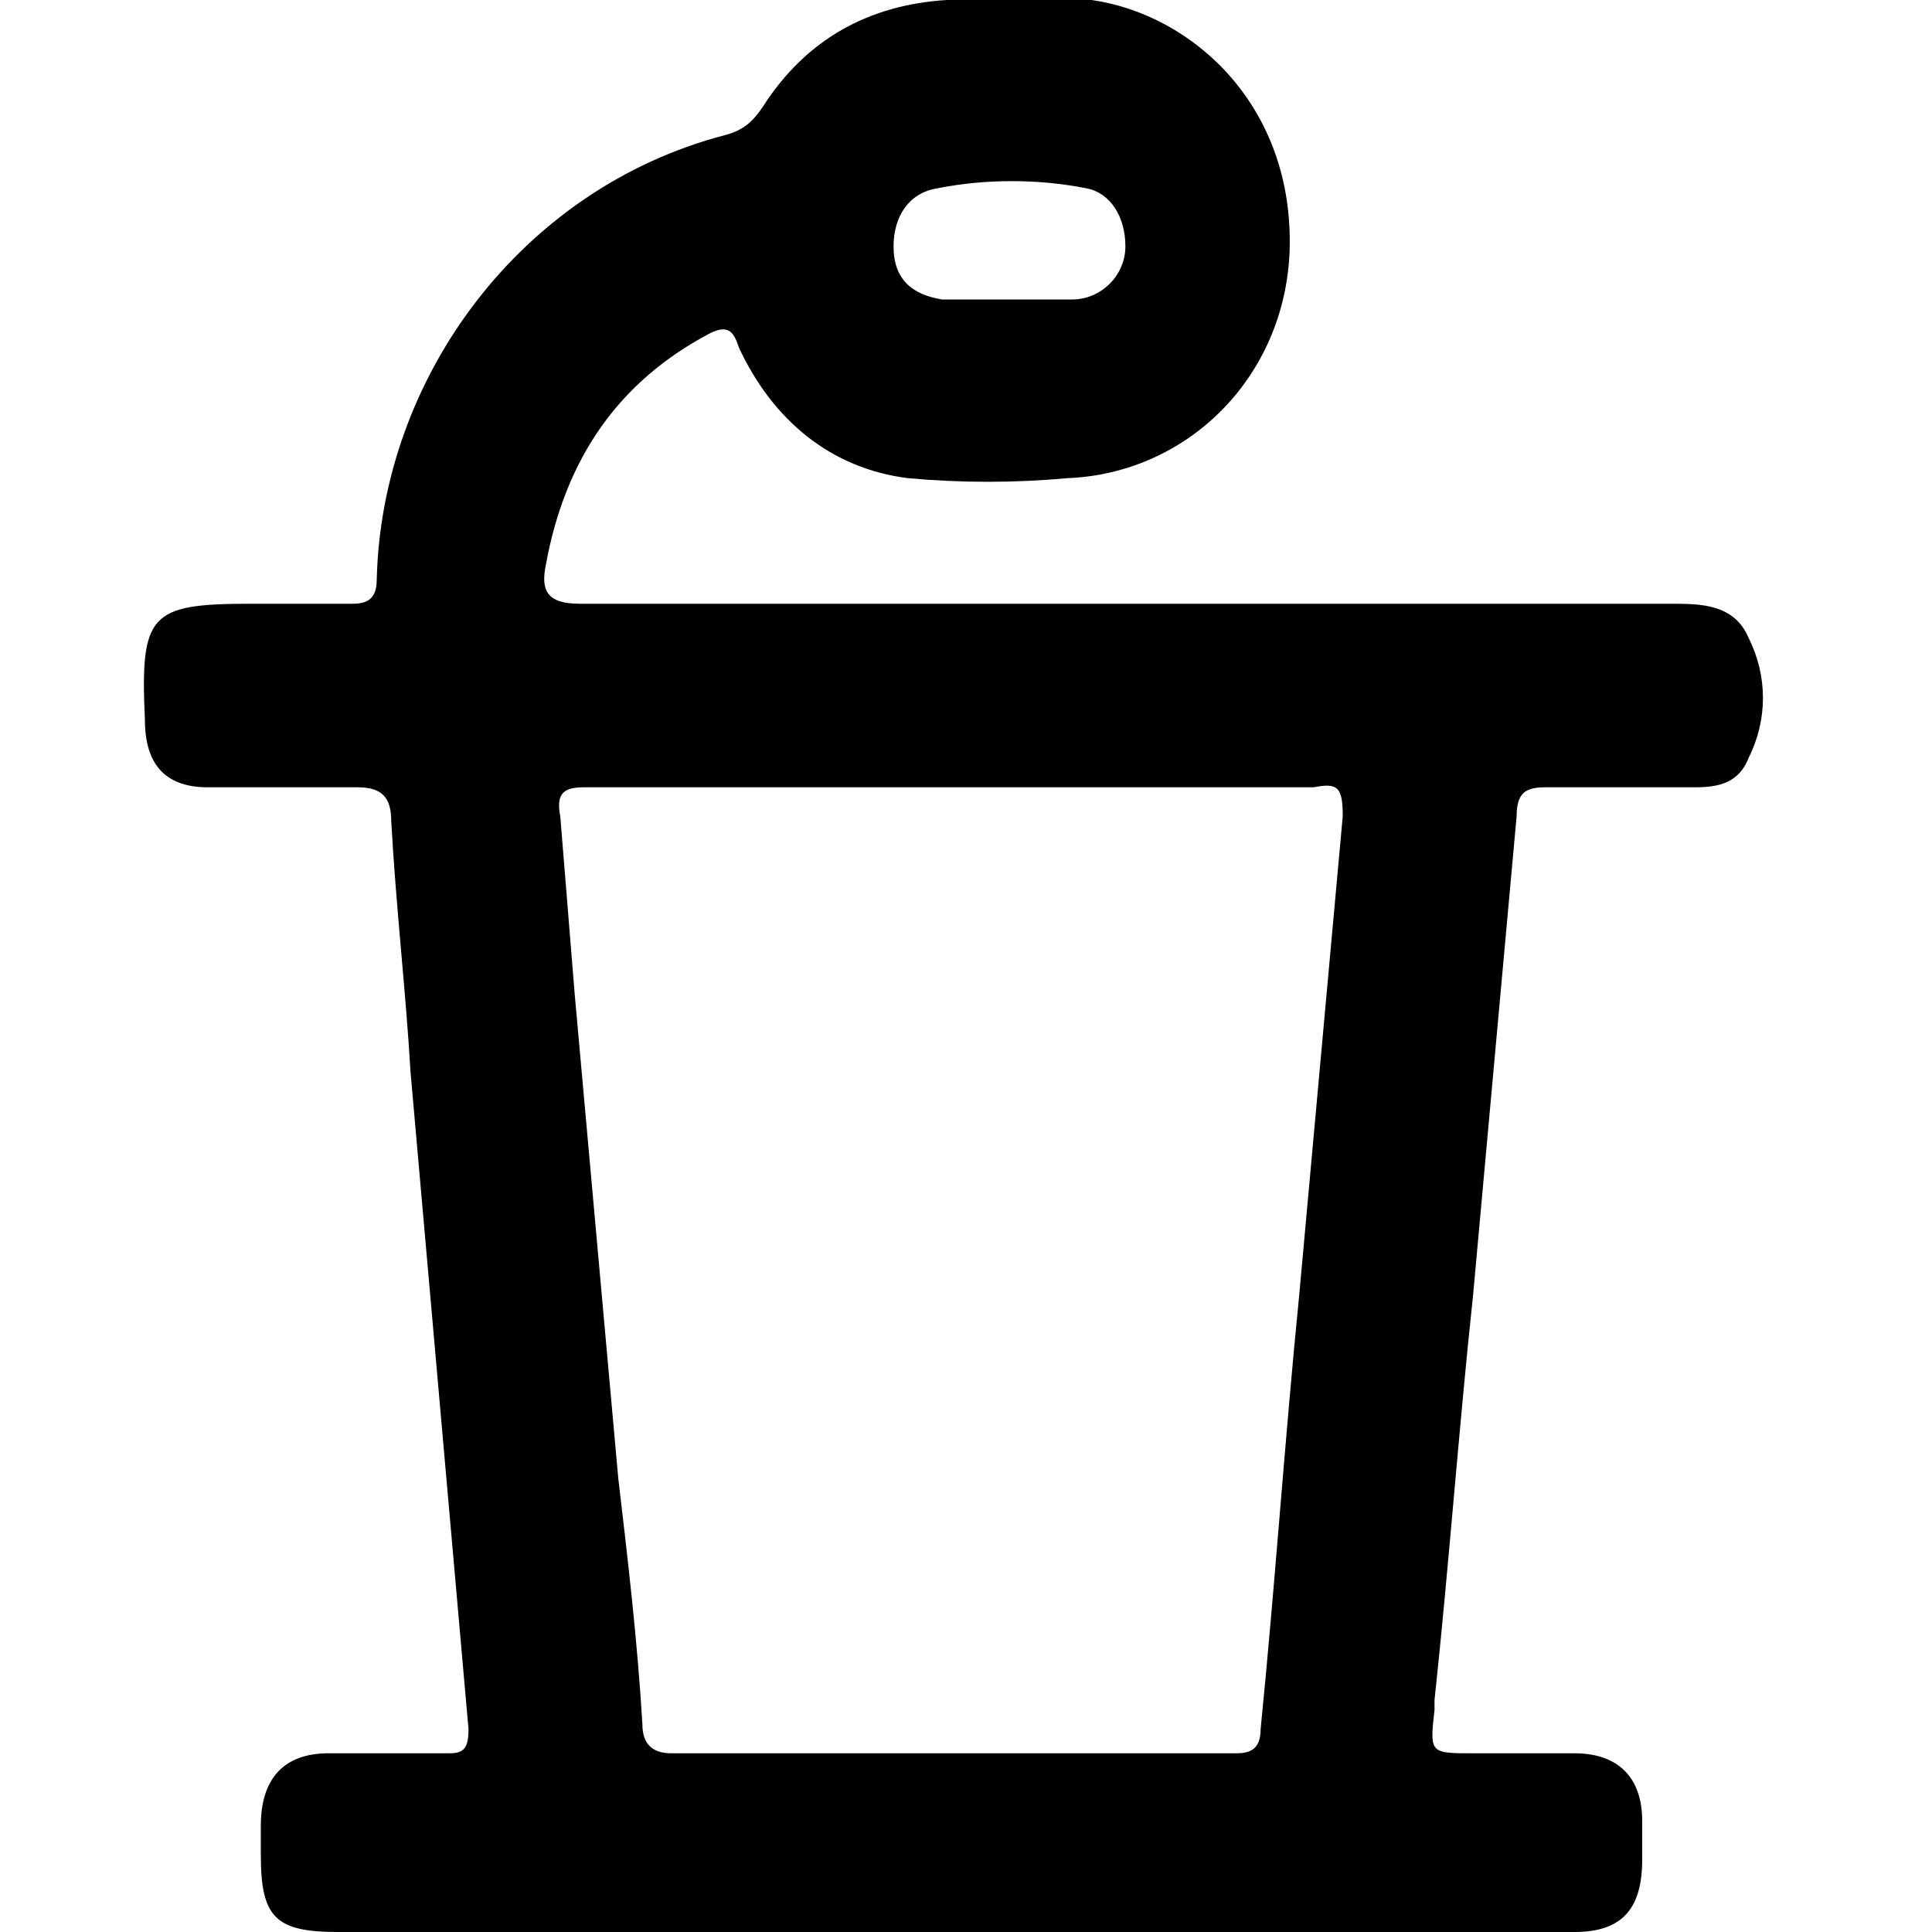 <?xml version="1.0" encoding="utf-8"?>
<!-- Generator: Adobe Illustrator 21.0.2, SVG Export Plug-In . SVG Version: 6.00 Build 0)  -->
<svg version="1.1" xmlns="http://www.w3.org/2000/svg" xmlns:xlink="http://www.w3.org/1999/xlink" x="0px" y="0px" width="40px"
	 height="40px" viewBox="0 0 40 40" style="enable-background:new 0 0 40 40;" xml:space="preserve">
<style type="text/css">
	.st0{display:none;}
	.st1{display:inline;}
</style>
<g id="Layer_1" class="st0">
	<g class="st1">
		<path d="M37.3,33.1c-0.3-2.5-1.3-4.7-3.2-6.4c-1.9-1.7-4.1-2.7-6.7-2.9c-0.4,0-0.6,0-0.8,0.5c-0.6,2.2-1.3,4.4-1.9,6.5
			c-0.3,1.2-0.7,2.3-1.1,3.5c-0.1-0.1-0.2-0.1-0.2-0.1c-0.8-2.4-1.6-4.8-2.5-7.2c-0.1-0.3,0-0.5,0.2-0.7c0.6-0.5,1.1-1.1,1.6-1.6
			c0.4-0.4,0.5-0.8,0.3-1.3c-0.2-0.5-0.6-0.8-1.1-0.8c-1.7,0-3.4,0-5.1,0c-0.6,0-1,0.3-1.2,0.8c-0.2,0.5-0.1,1,0.3,1.4
			c0.5,0.5,1.1,1.1,1.6,1.6c0.2,0.2,0.3,0.4,0.2,0.7c-0.9,2.4-1.7,4.9-2.6,7.5c-0.1-0.2-0.2-0.3-0.2-0.4c-0.9-3.2-1.9-6.3-2.8-9.5
			c-0.1-0.5-0.4-0.7-0.9-0.6c-3.9,0.2-7.8,2.9-9.3,6.9c-0.7,1.8-0.6,3.7-0.6,5.6c0,2,1.6,3.6,3.7,3.6c9.4,0,18.9,0,28.3,0
			c1.8,0,3.3-1.2,3.7-3C37.6,35.7,37.5,34.4,37.3,33.1z M12.9,37.5c-1.2,0-2.4,0-3.6,0c-1.2,0-2.5,0-3.7,0c-0.9,0-1.3-0.4-1.3-1.3
			c0-1.9-0.1-3.8,0.9-5.5c1.1-1.9,2.6-3.2,4.7-3.9c0.4-0.1,0.6-0.1,0.7,0.3c0.9,3.3,1.9,6.6,2.9,9.8C13.6,37.5,13.4,37.5,12.9,37.5z
			 M21.6,37.5c-1.4,0-2.7,0-4.1,0c-0.5,0-0.4-0.2-0.3-0.5c0.8-2.2,1.5-4.4,2.3-6.8c0.8,2.4,1.6,4.7,2.4,6.9
			C22,37.5,21.8,37.5,21.6,37.5z M34.9,36c0,1-0.5,1.4-1.5,1.4c-1.2,0-2.4,0-3.6,0c-1.2,0-2.4,0-3.6,0c-0.5,0-0.7,0-0.5-0.6
			c1-3.3,1.9-6.5,2.9-9.8c0.1-0.4,0.3-0.5,0.8-0.4c3,0.9,5.3,3.8,5.5,6.8C34.9,34.4,34.9,35.2,34.9,36z"/>
		<path d="M19.5,20C25,20,29.8,15.8,29.7,10c0-5.8-4.5-9.9-10.1-10C14-0.1,9.4,4.4,9.3,9.9C9.2,15.6,14,20,19.5,20z M19.5,2.5
			c4.2,0,7.7,3.2,7.7,7.6c0,4.3-3.6,7.4-7.7,7.4c-4.3,0-7.7-3.3-7.7-7.5C11.9,5.8,15.3,2.5,19.5,2.5z"/>
	</g>
</g>
<g id="Layer_2">
	<path d="M36.2,13.2c-0.3-0.7-1-0.7-1.6-0.7c-7.5,0-15,0-22.6,0c-0.7,0-0.8-0.3-0.7-0.8c0.4-2.2,1.5-3.8,3.4-4.8
		c0.4-0.2,0.5,0,0.6,0.3c0.7,1.5,1.9,2.5,3.5,2.7c1.1,0.1,2.2,0.1,3.3,0c2.5-0.1,4.5-2.1,4.6-4.7c0.1-3-2-4.9-4.1-5.2
		C21.7,0,20.7,0,19.6,0c-1.6,0.1-2.9,0.8-3.8,2.2c-0.2,0.3-0.4,0.5-0.8,0.6c-4.2,1.1-7.1,5-7.2,9.2c0,0.4-0.2,0.5-0.5,0.5
		c-0.7,0-1.4,0-2.1,0c-2.1,0-2.3,0.2-2.2,2.4c0,0.9,0.4,1.4,1.3,1.4c1,0,2,0,3.1,0c0.5,0,0.7,0.2,0.7,0.7c0.1,1.8,0.3,3.5,0.4,5.2
		c0.4,4.5,0.8,9.1,1.2,13.6c0,0.4-0.1,0.5-0.4,0.5c-0.8,0-1.7,0-2.5,0c-0.9,0-1.4,0.5-1.4,1.5c0,0.2,0,0.4,0,0.6
		C5.4,39.7,5.7,40,7,40c4.2,0,8.4,0,12.7,0c4.3,0,8.6,0,12.9,0c1,0,1.4-0.5,1.4-1.5c0-0.3,0-0.6,0-0.8c0-0.9-0.5-1.4-1.4-1.4
		c-0.7,0-1.4,0-2.1,0c-0.9,0-0.9,0-0.8-0.9c0-0.1,0-0.1,0-0.2c0.3-2.8,0.5-5.6,0.8-8.4c0.3-3.3,0.6-6.6,0.9-9.9
		c0-0.5,0.2-0.6,0.6-0.6c1,0,2.1,0,3.1,0c0.5,0,0.9-0.1,1.1-0.6C36.6,14.9,36.6,14,36.2,13.2z M19.4,3.9c1-0.2,2.1-0.2,3.1,0
		C23,4,23.3,4.5,23.3,5.1c0,0.6-0.5,1.1-1.1,1.1c-0.5,0-0.9,0-1.4,0c-0.4,0-0.8,0-1.3,0c-0.6-0.1-1-0.4-1-1.1
		C18.5,4.5,18.8,4,19.4,3.9z M27.8,16.9c-0.3,3.3-0.6,6.6-0.9,9.9c-0.3,3-0.5,6-0.8,9c0,0.4-0.2,0.5-0.5,0.5c-3.9,0-7.8,0-11.7,0
		c-0.4,0-0.6-0.2-0.6-0.6c-0.1-1.7-0.3-3.4-0.5-5.1c-0.3-3.3-0.6-6.7-0.9-10c-0.1-1.2-0.2-2.5-0.3-3.7c-0.1-0.5,0.1-0.6,0.5-0.6
		c2.5,0,5,0,7.6,0c2.5,0,5,0,7.5,0C27.7,16.2,27.8,16.3,27.8,16.9z"/>
</g>
</svg>

